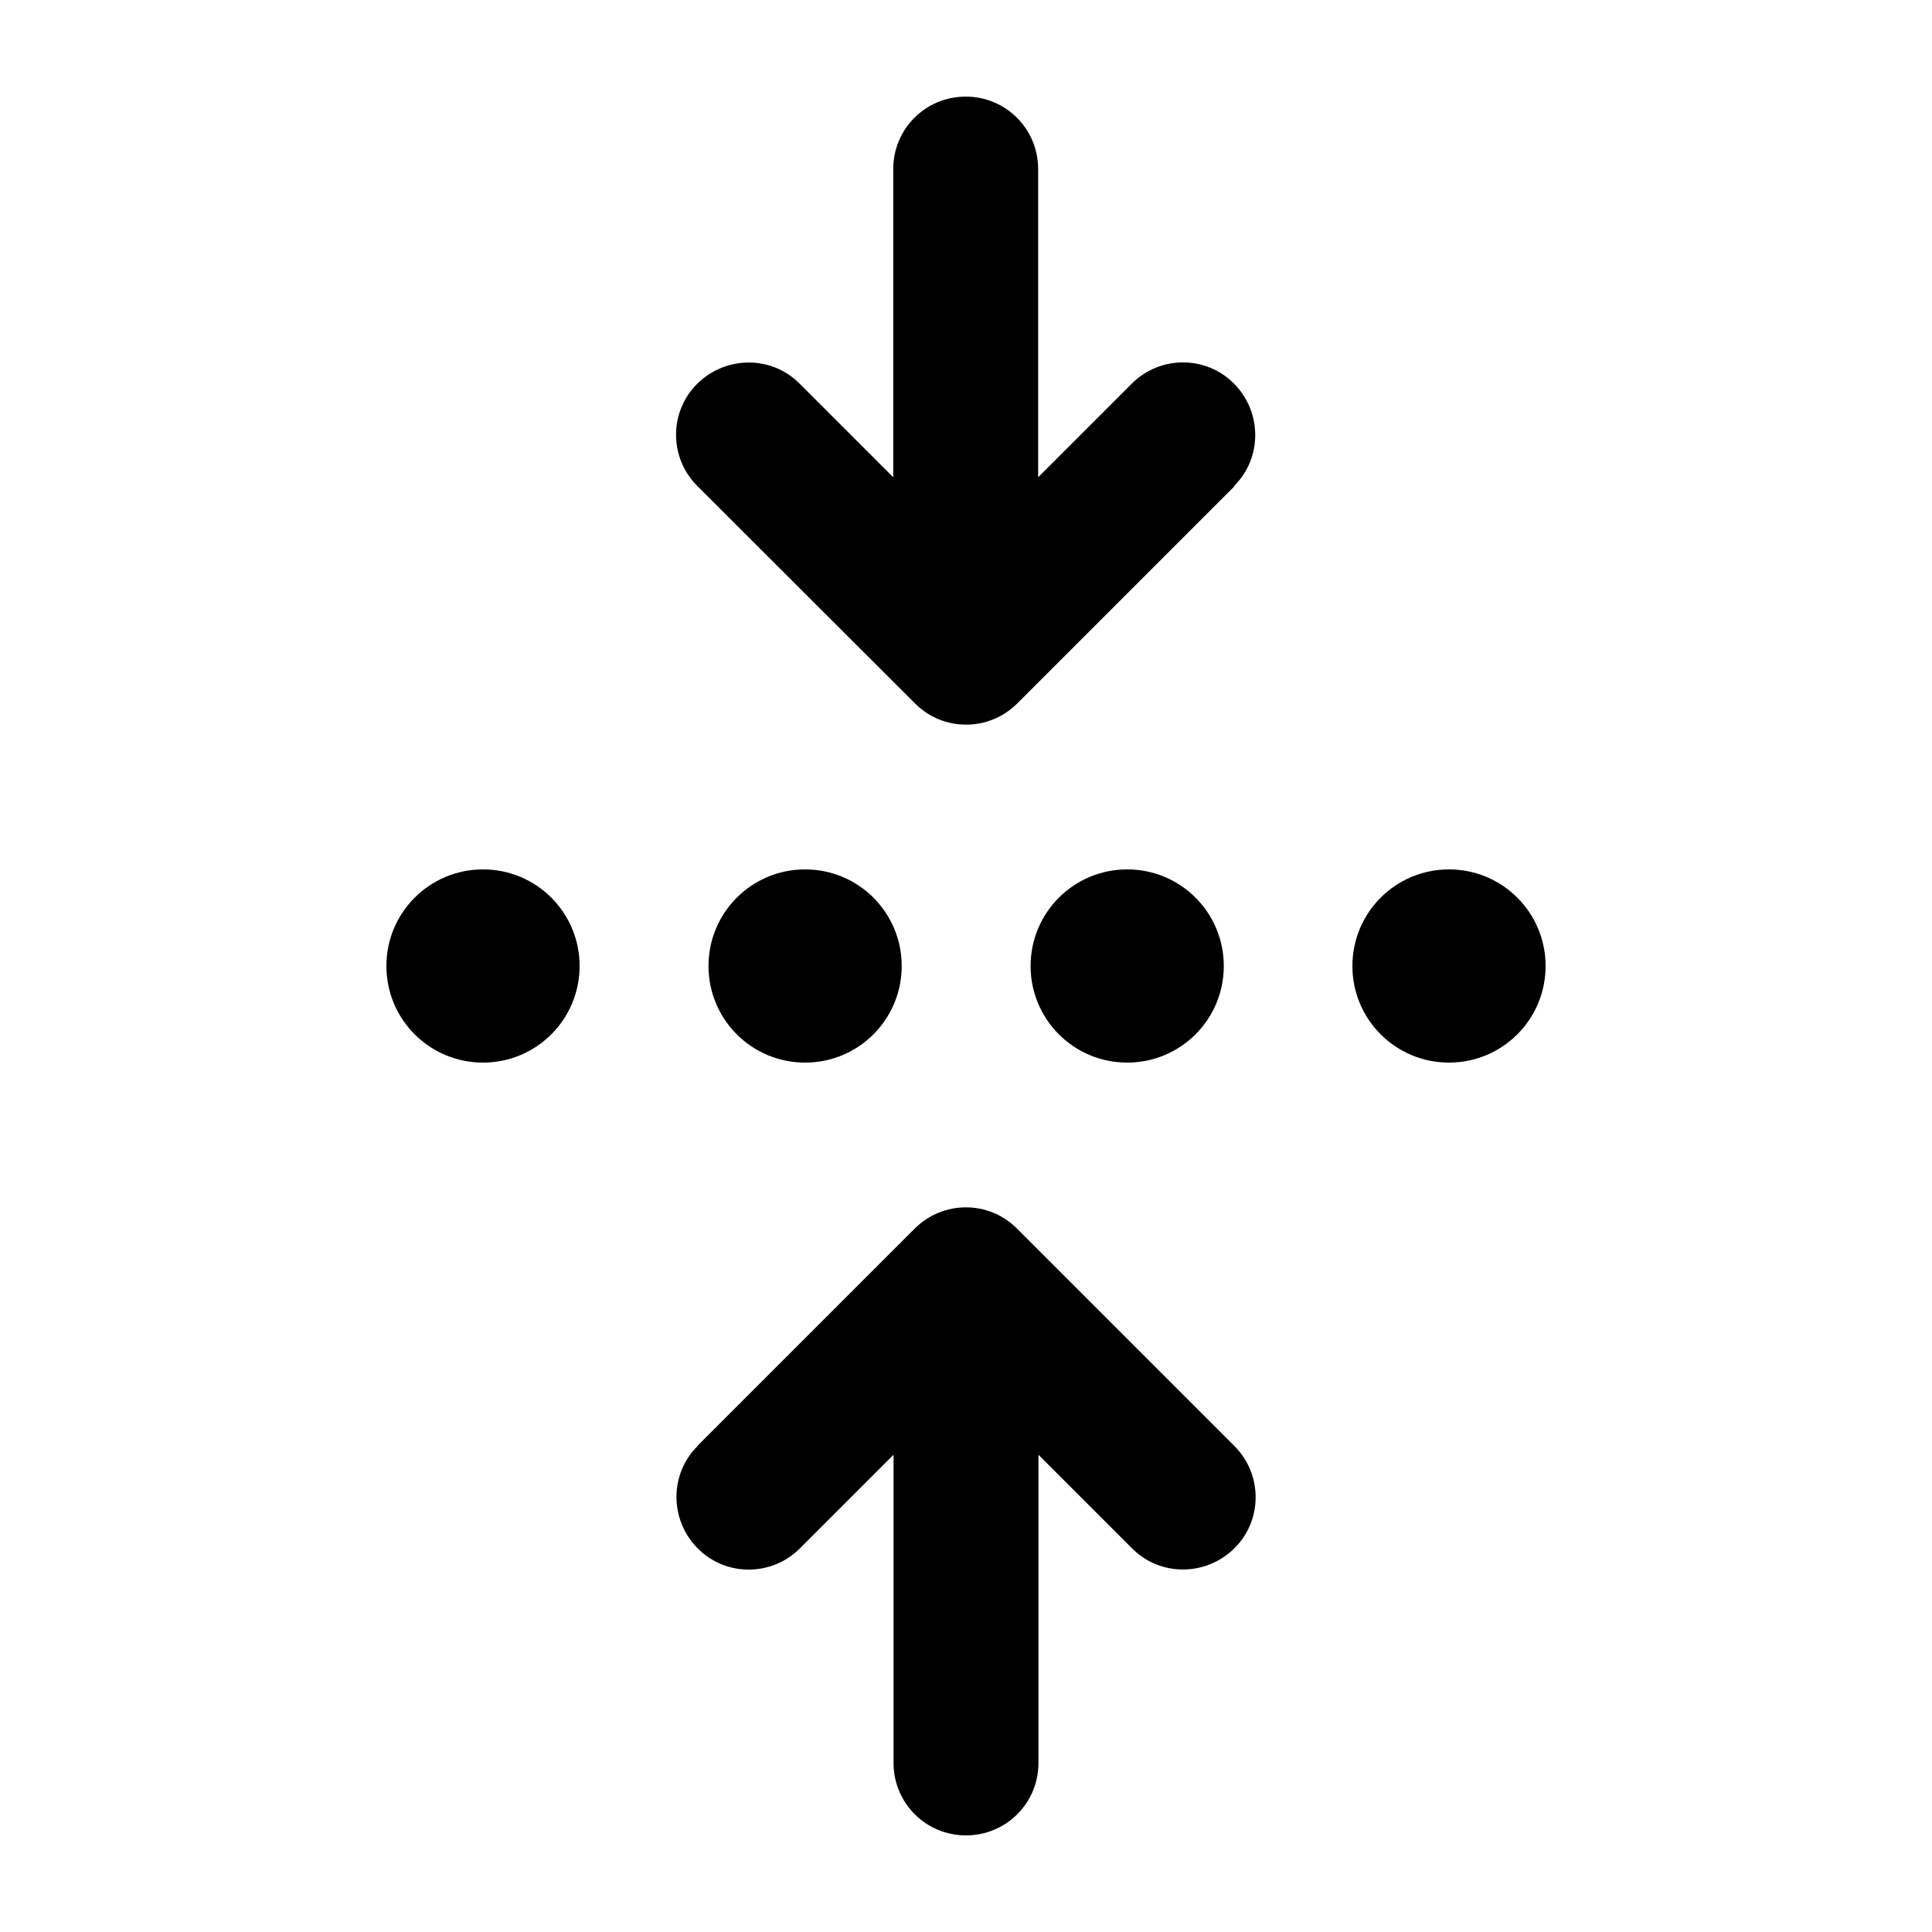 <svg xmlns="http://www.w3.org/2000/svg" viewBox="0 0 640 640"><!--! Font Awesome Pro 7.1.0 by @fontawesome - https://fontawesome.com License - https://fontawesome.com/license (Commercial License) Copyright 2025 Fonticons, Inc. --><path opacity=".4" fill="currentColor" d=""/><path fill="currentColor" d="M409 161L337 233C327.6 242.4 312.4 242.4 303.1 233L231 161C221.6 151.6 221.6 136.4 231 127.1C240.4 117.8 255.6 117.7 264.9 127.1L295.9 158.1L295.9 56C295.9 42.7 306.6 32 319.9 32C333.2 32 343.9 42.7 343.9 56L343.9 158.1L374.9 127.1C384.3 117.7 399.5 117.7 408.8 127.1C418.1 136.5 418.2 151.7 408.8 161zM160 352C142.3 352 128 337.7 128 320C128 302.3 142.3 288 160 288C177.7 288 192 302.3 192 320C192 337.7 177.7 352 160 352zM266.7 352C249 352 234.7 337.7 234.7 320C234.7 302.3 249 288 266.7 288C284.4 288 298.7 302.3 298.7 320C298.7 337.7 284.4 352 266.7 352zM405.4 320C405.4 337.7 391.1 352 373.4 352C355.7 352 341.4 337.7 341.4 320C341.4 302.3 355.7 288 373.4 288C391.1 288 405.4 302.3 405.4 320zM480 352C462.3 352 448 337.7 448 320C448 302.3 462.3 288 480 288C497.7 288 512 302.3 512 320C512 337.7 497.7 352 480 352zM231 479L303 407C312.4 397.6 327.6 397.6 336.9 407L408.9 479C418.3 488.4 418.3 503.6 408.9 512.9C399.5 522.2 384.3 522.3 375 512.9L344 481.9L344 584C344 597.3 333.3 608 320 608C306.7 608 296 597.3 296 584L296 481.9L265 512.9C255.6 522.3 240.4 522.3 231.1 512.9C221.8 503.5 221.7 488.3 231.1 479z"/></svg>